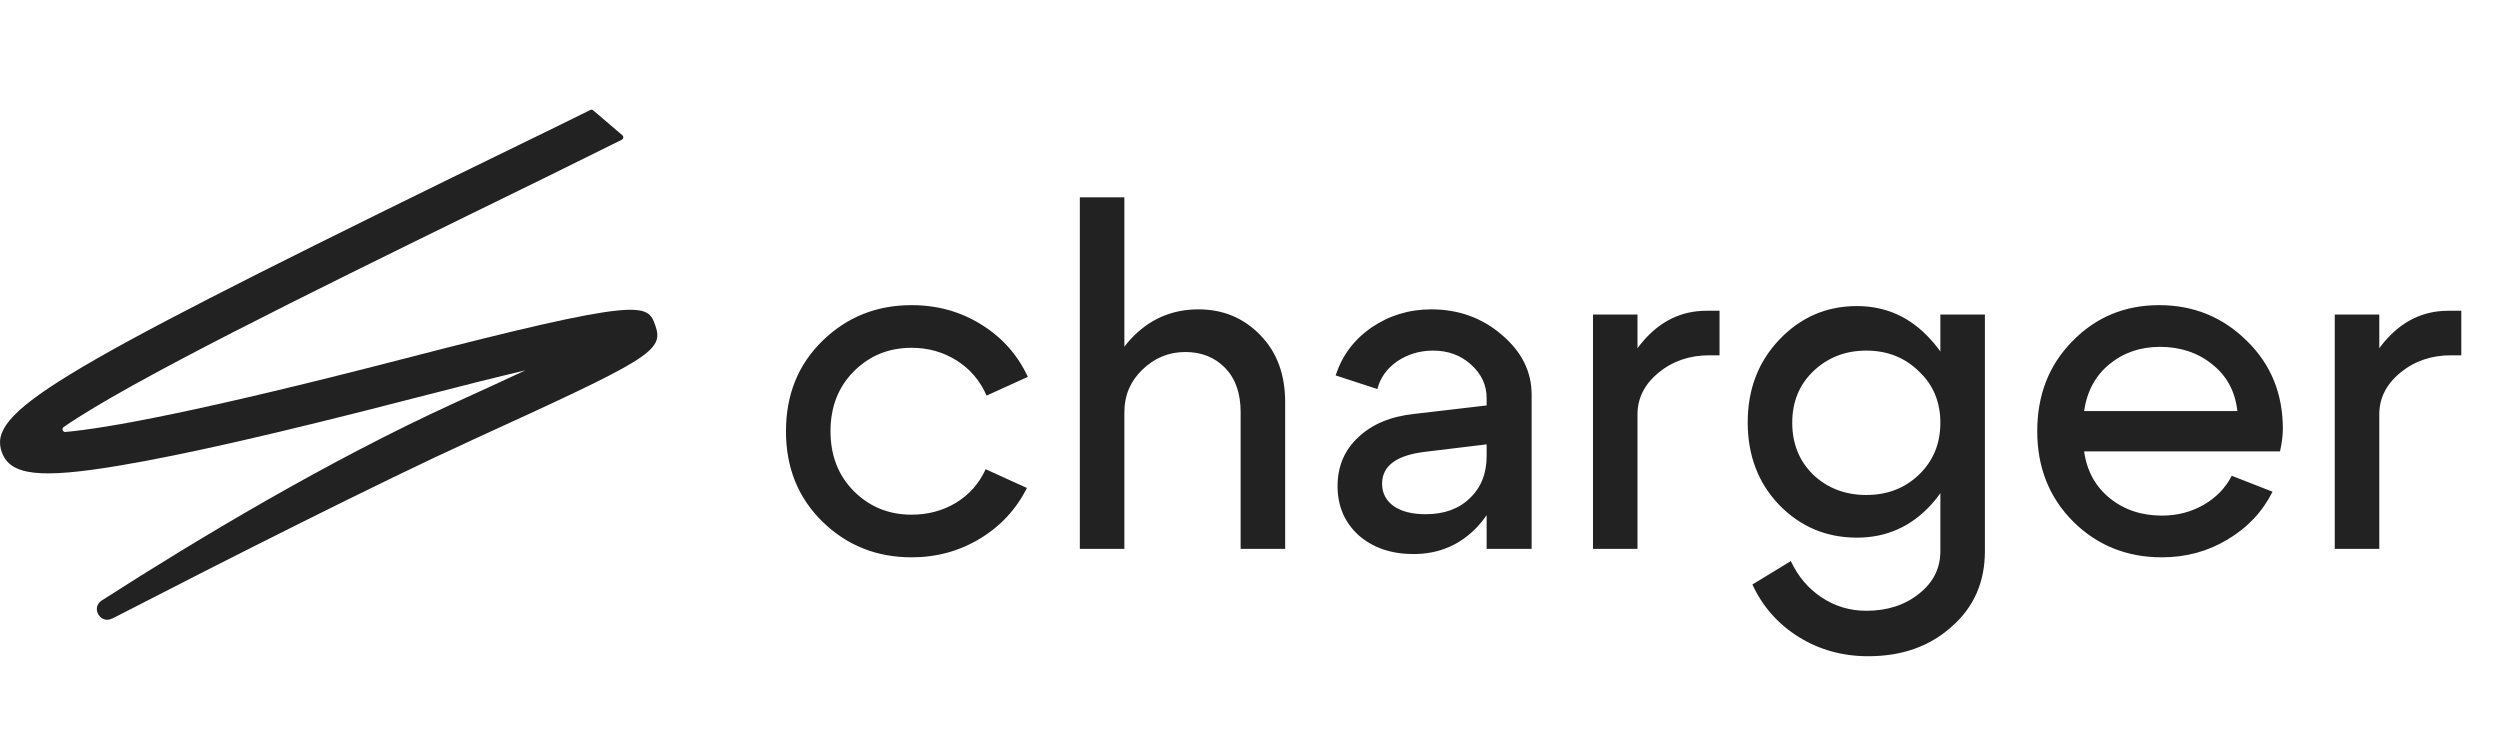 <?xml version="1.0" encoding="UTF-8"?> <svg xmlns="http://www.w3.org/2000/svg" width="124" height="37" viewBox="0 0 124 37" fill="none"><path d="M42.356 18.413C41.581 19.188 41.193 20.18 41.193 21.389C41.193 22.598 41.581 23.59 42.356 24.365C43.131 25.14 44.084 25.528 45.215 25.528C46.022 25.528 46.75 25.334 47.401 24.947C48.068 24.544 48.563 23.985 48.889 23.273L50.935 24.203C50.408 25.256 49.633 26.093 48.61 26.713C47.587 27.334 46.456 27.643 45.215 27.643C43.48 27.643 42.007 27.055 40.798 25.877C39.589 24.698 38.984 23.203 38.984 21.389C38.984 19.576 39.589 18.08 40.798 16.902C42.007 15.724 43.48 15.135 45.215 15.135C46.486 15.135 47.633 15.453 48.657 16.088C49.695 16.724 50.47 17.592 50.981 18.692L48.935 19.622C48.61 18.878 48.114 18.297 47.447 17.878C46.781 17.46 46.037 17.251 45.215 17.251C44.084 17.251 43.131 17.638 42.356 18.413ZM53.56 27.225V9.787H55.769V27.225H53.56ZM61.535 27.225V20.436C61.535 19.506 61.279 18.777 60.768 18.25C60.256 17.724 59.597 17.46 58.791 17.46C57.97 17.46 57.257 17.755 56.653 18.343C56.063 18.917 55.769 19.614 55.769 20.436H54.723C54.723 19.026 55.172 17.824 56.071 16.832C56.986 15.84 58.109 15.344 59.443 15.344C60.667 15.344 61.69 15.771 62.511 16.623C63.333 17.46 63.744 18.568 63.744 19.948V27.225H61.535ZM73.737 22.04L70.668 22.412C69.257 22.583 68.552 23.11 68.552 23.993C68.552 24.458 68.746 24.83 69.133 25.109C69.521 25.373 70.048 25.505 70.714 25.505C71.629 25.505 72.357 25.241 72.9 24.714C73.458 24.187 73.737 23.489 73.737 22.622H74.574C74.574 24.017 74.147 25.179 73.295 26.109C72.442 27.023 71.381 27.481 70.11 27.481C69.009 27.481 68.102 27.171 67.389 26.551C66.692 25.915 66.343 25.102 66.343 24.11C66.343 23.133 66.684 22.327 67.366 21.692C68.048 21.041 68.978 20.653 70.156 20.529L73.737 20.11V19.738C73.737 19.103 73.481 18.553 72.969 18.088C72.458 17.623 71.83 17.39 71.086 17.39C70.42 17.39 69.823 17.569 69.296 17.925C68.784 18.282 68.459 18.739 68.319 19.297L66.25 18.622C66.56 17.646 67.149 16.855 68.017 16.251C68.901 15.646 69.893 15.344 70.993 15.344C72.342 15.344 73.504 15.763 74.481 16.6C75.473 17.437 75.969 18.429 75.969 19.576V27.225H73.737V22.04ZM79.012 27.225V15.6H81.22V27.225H79.012ZM84.778 17.623C83.801 17.623 82.964 17.91 82.267 18.483C81.569 19.056 81.22 19.746 81.22 20.552H80.174C80.174 19.173 80.608 17.971 81.476 16.948C82.344 15.925 83.398 15.414 84.638 15.414H85.289V17.623H84.778ZM95.754 16.832C96.761 17.917 97.265 19.289 97.265 20.948C97.265 22.59 96.769 23.954 95.777 25.04C94.785 26.125 93.56 26.667 92.103 26.667C90.584 26.667 89.298 26.125 88.244 25.04C87.205 23.954 86.686 22.59 86.686 20.948C86.686 19.305 87.213 17.933 88.267 16.832C89.321 15.732 90.6 15.181 92.103 15.181C93.545 15.181 94.761 15.732 95.754 16.832ZM95.172 23.552C95.885 22.869 96.242 22.009 96.242 20.971C96.242 19.932 95.885 19.08 95.172 18.413C94.475 17.731 93.607 17.39 92.568 17.39C91.53 17.39 90.654 17.731 89.941 18.413C89.243 19.08 88.895 19.932 88.895 20.971C88.895 22.009 89.243 22.869 89.941 23.552C90.654 24.218 91.53 24.551 92.568 24.551C93.607 24.551 94.475 24.218 95.172 23.552ZM96.242 27.341V15.6H98.451V27.341C98.451 28.876 97.9 30.123 96.8 31.084C95.715 32.061 94.335 32.549 92.661 32.549C91.39 32.549 90.243 32.231 89.22 31.596C88.197 30.96 87.43 30.093 86.918 28.992L88.825 27.829C89.181 28.589 89.685 29.186 90.336 29.62C91.003 30.069 91.747 30.294 92.568 30.294C93.607 30.294 94.475 30.015 95.172 29.457C95.885 28.899 96.242 28.194 96.242 27.341ZM110.974 20.39C110.866 19.413 110.447 18.638 109.719 18.064C109.006 17.491 108.146 17.204 107.138 17.204C106.162 17.204 105.325 17.491 104.627 18.064C103.93 18.638 103.511 19.413 103.372 20.39H110.974ZM103.372 22.389C103.511 23.366 103.937 24.14 104.65 24.714C105.363 25.288 106.224 25.574 107.231 25.574C107.991 25.574 108.68 25.396 109.3 25.04C109.92 24.683 110.385 24.203 110.695 23.598L112.718 24.389C112.222 25.381 111.478 26.171 110.486 26.76C109.51 27.349 108.425 27.643 107.231 27.643C105.495 27.643 104.03 27.055 102.837 25.877C101.643 24.683 101.047 23.187 101.047 21.389C101.047 19.591 101.628 18.103 102.79 16.925C103.953 15.732 105.387 15.135 107.092 15.135C108.797 15.135 110.246 15.724 111.439 16.902C112.633 18.064 113.23 19.521 113.23 21.273C113.23 21.583 113.183 21.955 113.09 22.389H103.372ZM115.804 27.225V15.6H118.013V27.225H115.804ZM121.57 17.623C120.593 17.623 119.756 17.91 119.059 18.483C118.361 19.056 118.013 19.746 118.013 20.552H116.966C116.966 19.173 117.4 17.971 118.268 16.948C119.136 15.925 120.19 15.414 121.43 15.414H122.081V17.623H121.57Z" fill="#222222"></path><path d="M5.559 30.678C4.977 30.975 4.497 30.143 5.045 29.785C9.806 26.728 16.272 22.852 22.562 19.978C23.753 19.437 24.957 18.882 26.059 18.368C24.605 18.713 22.759 19.173 20.439 19.775C13.851 21.479 9.089 22.568 5.87 23.102C1.974 23.752 0.513 23.583 0.094 22.44C-0.63 20.478 2.481 18.578 22.305 8.865C24.882 7.6 26.756 6.707 29.279 5.456C29.326 5.429 29.387 5.436 29.427 5.477L30.868 6.707C30.942 6.768 30.929 6.89 30.841 6.931C28.332 8.182 25.748 9.447 23.198 10.691C15.582 14.425 6.404 18.923 3.158 21.182C3.043 21.263 3.11 21.439 3.245 21.425C5.288 21.242 9.833 20.431 19.931 17.82C31.991 14.695 32.119 15.061 32.505 16.149C32.958 17.421 32.16 17.827 23.408 21.831C18.741 23.962 11.26 27.749 5.559 30.685V30.678Z" fill="#222222"></path></svg> 